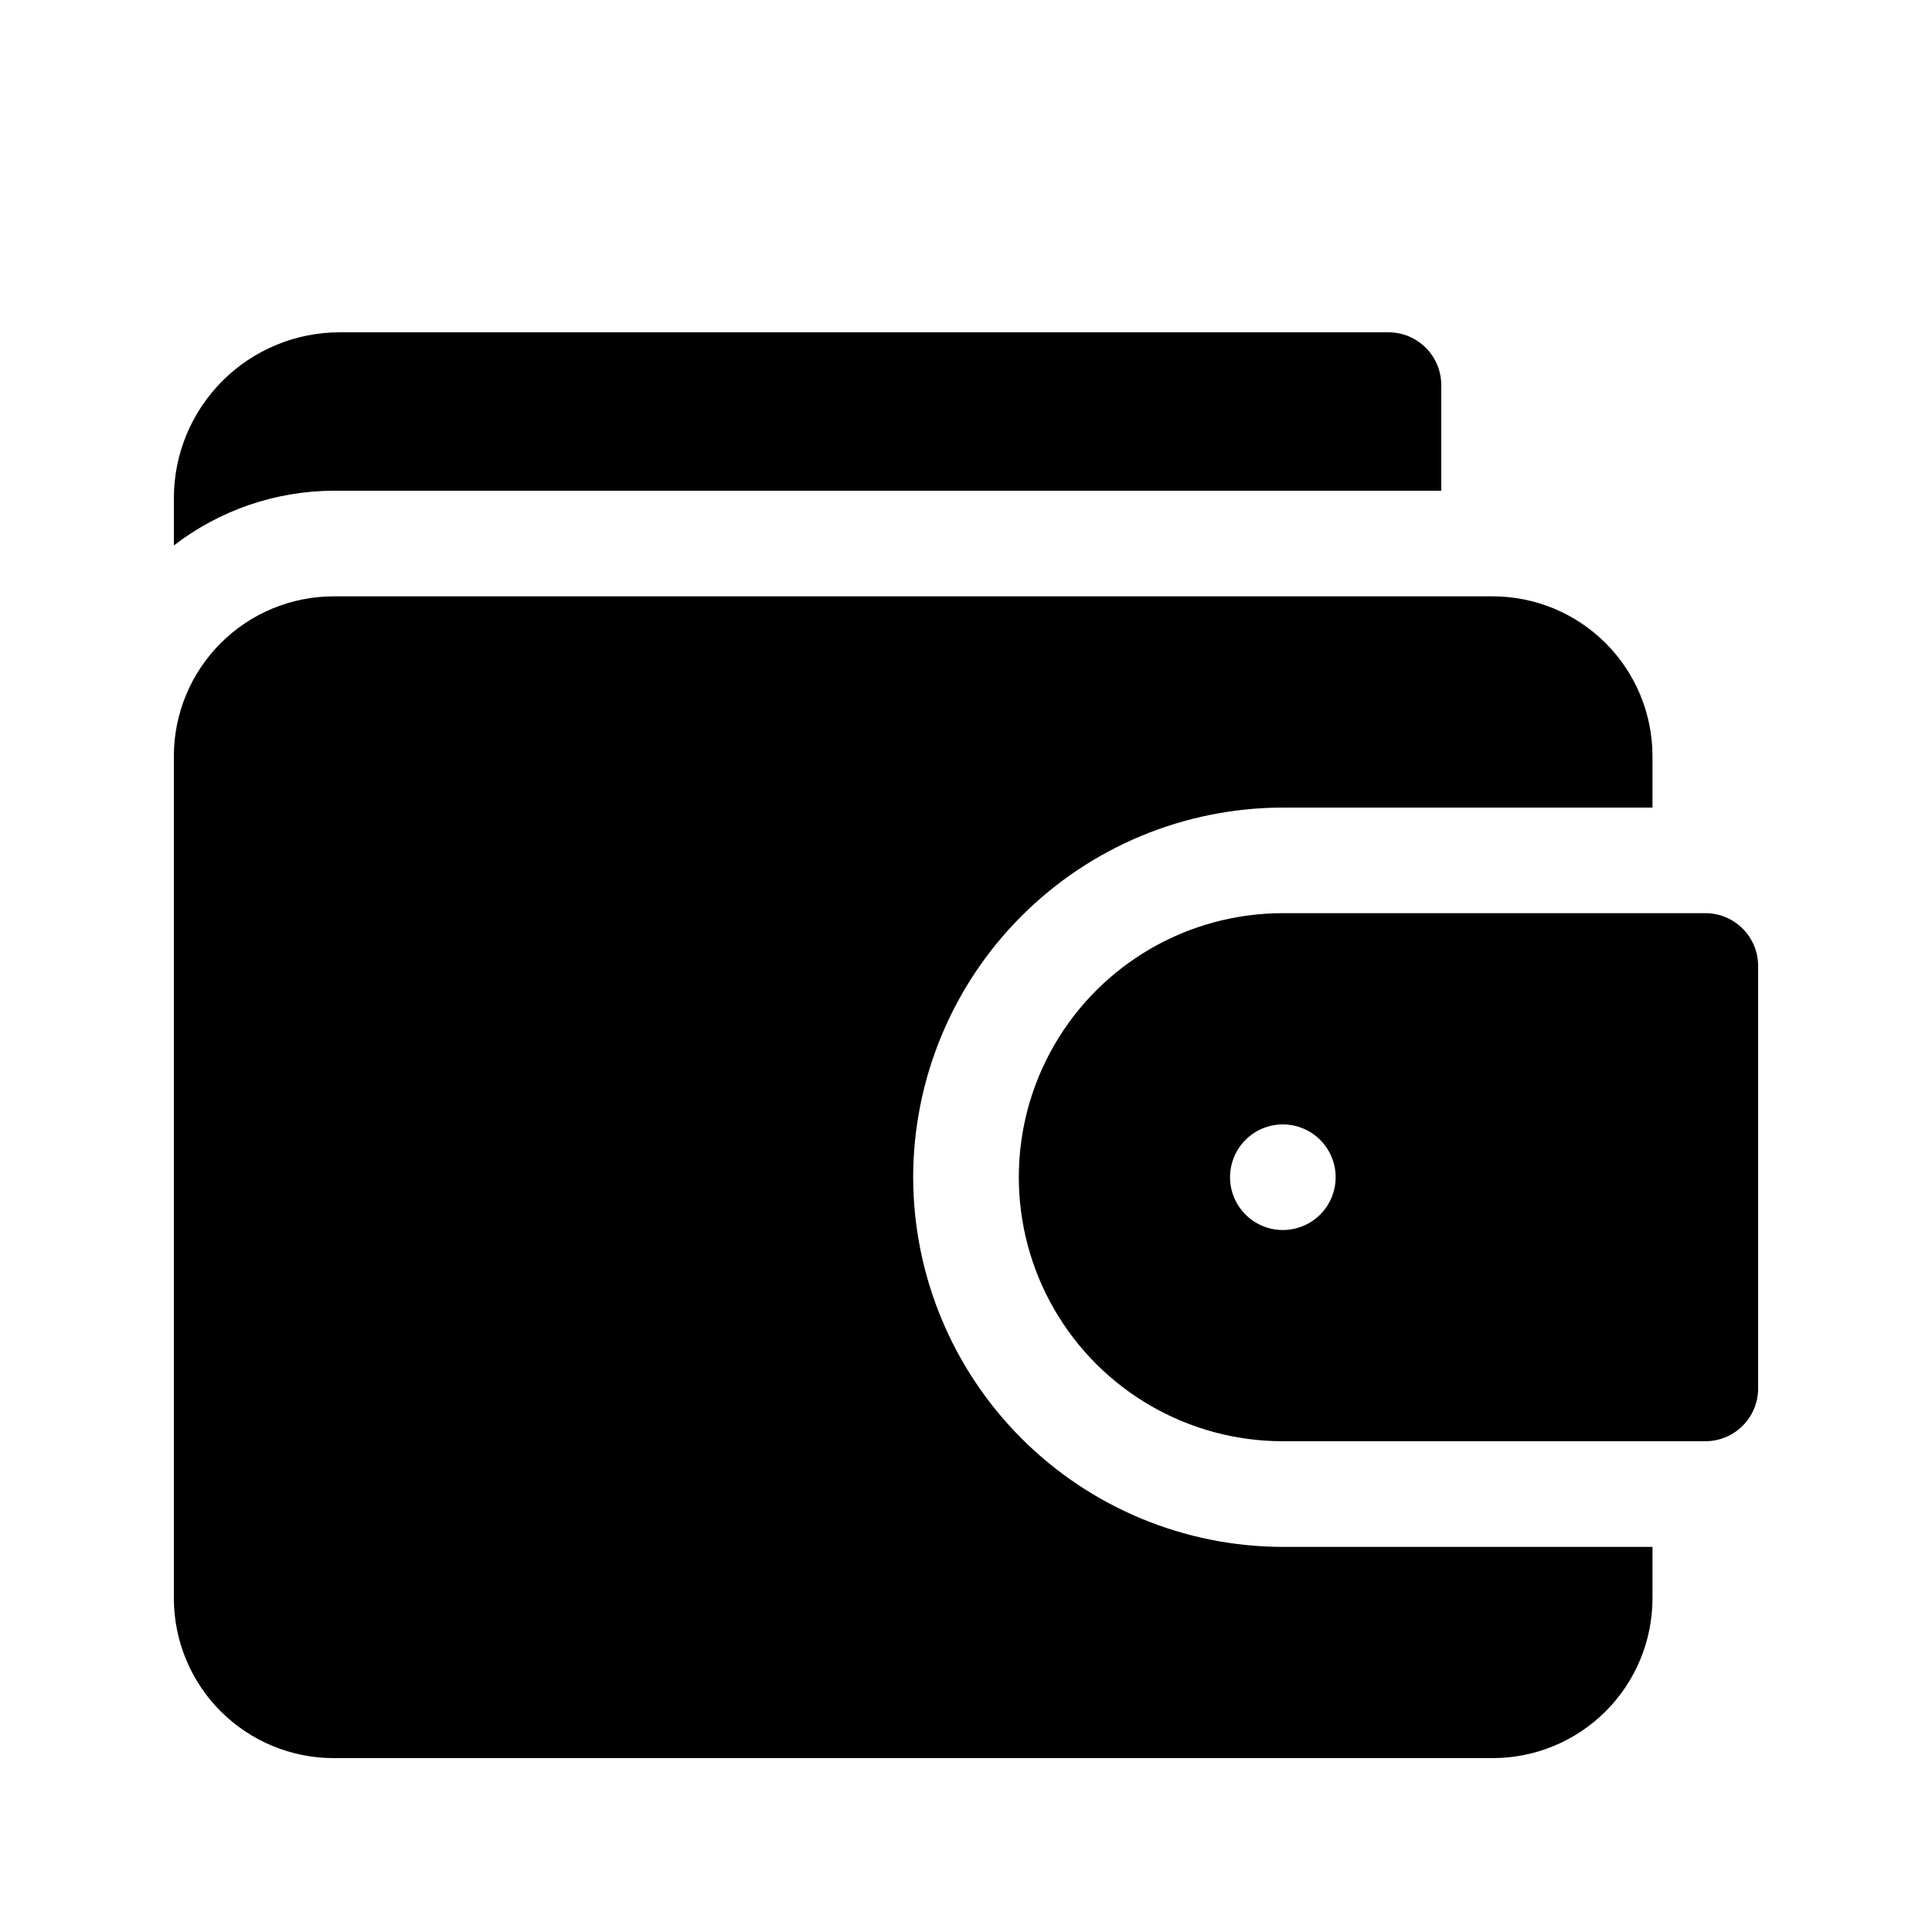<?xml version="1.0" encoding="UTF-8"?>
<!-- Uploaded to: ICON Repo, www.svgrepo.com, Generator: ICON Repo Mixer Tools -->
<svg fill="#000000" width="800px" height="800px" version="1.1" viewBox="144 144 512 512" xmlns="http://www.w3.org/2000/svg">
 <g>
  <path d="m386 455.98c0.031-25.973 10.359-50.871 28.727-69.238 18.363-18.363 43.266-28.695 69.234-28.723h97.965v-13.66c-0.012-11.219-4.473-21.977-12.406-29.914-7.934-7.934-18.691-12.395-29.914-12.406h-307.21c-11.223 0.012-21.98 4.473-29.914 12.406-7.934 7.938-12.395 18.695-12.406 29.914v223.24c0.012 11.223 4.473 21.98 12.406 29.914 7.934 7.934 18.691 12.395 29.914 12.406h307.21c11.223-0.012 21.98-4.473 29.914-12.406 7.934-7.934 12.395-18.691 12.406-29.914v-13.656h-97.965c-25.969-0.031-50.871-10.359-69.234-28.727-18.367-18.363-28.695-43.266-28.727-69.238z"/>
  <path d="m595.93 386h-111.96c-24.996 0-48.098 13.336-60.598 34.988-12.5 21.648-12.5 48.32 0 69.973 12.5 21.648 35.602 34.984 60.598 34.984h111.96c3.711 0 7.269-1.473 9.895-4.098s4.098-6.184 4.098-9.895v-111.96c0-3.715-1.473-7.273-4.098-9.898s-6.184-4.098-9.895-4.098zm-111.96 83.969h-0.004c-5.66 0-10.762-3.41-12.926-8.641-2.168-5.231-0.969-11.246 3.031-15.25 4.004-4.004 10.023-5.199 15.254-3.035 5.227 2.168 8.637 7.269 8.637 12.93 0 3.711-1.473 7.273-4.098 9.898-2.625 2.621-6.184 4.098-9.898 4.098z"/>
  <path d="m525.95 274.05v-27.988c0-3.715-1.473-7.273-4.098-9.898s-6.184-4.098-9.895-4.098h-277.99c-11.633 0.016-22.789 4.644-31.016 12.871-8.227 8.227-12.855 19.379-12.871 31.016v12.594c12.129-9.355 27.004-14.449 42.32-14.496z"/>
 </g>
</svg>